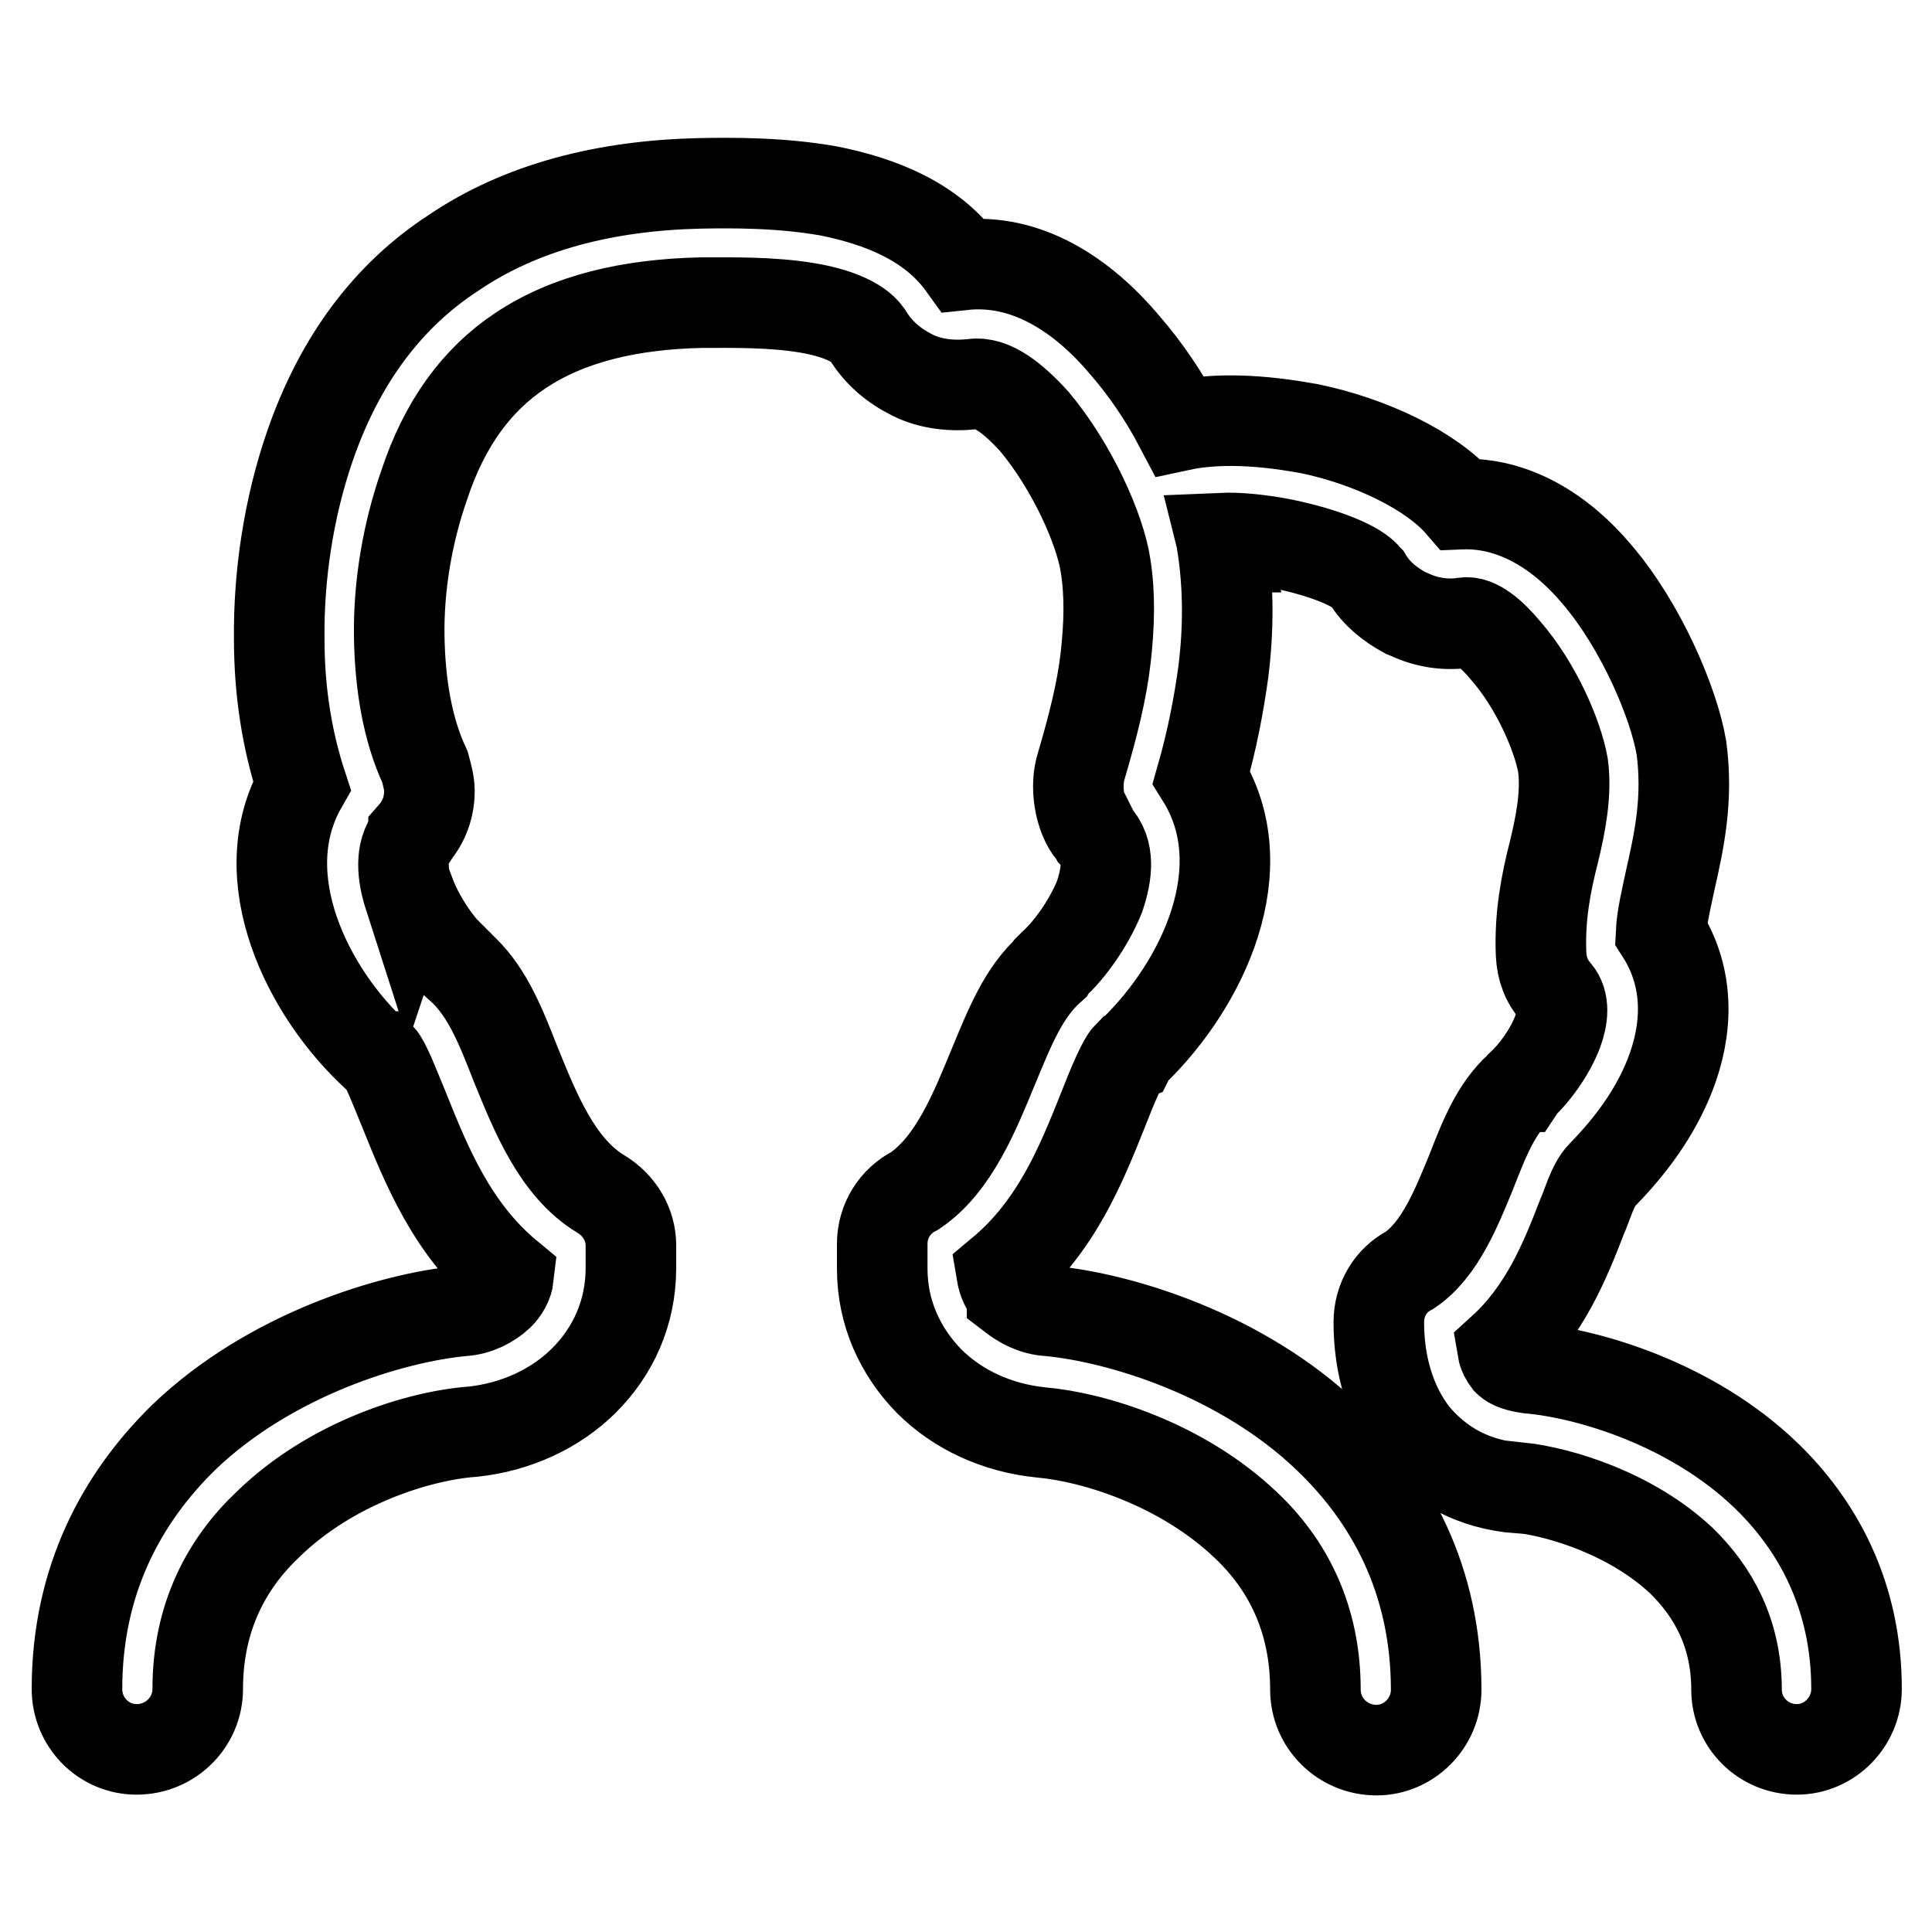 <?xml version="1.0" encoding="utf-8"?>
<!-- Svg Vector Icons : http://www.onlinewebfonts.com/icon -->
<!DOCTYPE svg PUBLIC "-//W3C//DTD SVG 1.1//EN" "http://www.w3.org/Graphics/SVG/1.1/DTD/svg11.dtd">
<svg version="1.1" xmlns="http://www.w3.org/2000/svg" xmlns:xlink="http://www.w3.org/1999/xlink" x="0px" y="0px" viewBox="0 0 256 256" enable-background="new 0 0 256 256" xml:space="preserve">
<g> <path stroke-width="12" fill-opacity="0" stroke="#000000"  d="M190.3,223.9c0,4.4-3.6,8-7.9,8c-4.5,0-8.1-3.6-8.1-8c0-9.6-3.8-16.7-9.2-21.8 c-8.5-8.1-20.2-11.7-27.2-12.3c-5.8-0.6-11-3-14.8-6.8h0c-3.8-3.9-6.2-9-6.2-14.9v-3.3c0-3,1.7-5.7,4.3-7c5.2-3.5,8-10.6,10.4-16.4 c2.2-5.3,4-9.9,7.6-13.1l0.1-0.2l0.3-0.3c2-1.8,4.6-5.3,6.1-9c1-3,1.4-6-0.6-8.1l-0.2-0.4h-0.1c-1.8-2.1-2.4-6.2-1.5-8.9 c1.5-5.1,2.7-9.8,3.2-14.2c0.5-4.4,0.6-8.4,0-12.2h0c-0.7-4.8-4.4-13.1-9.4-19.1c-2.8-3.1-5.7-5.4-8.2-5c-2.8,0.3-5.6,0-8-1.2 c-2.4-1.2-4.5-2.9-6-5.4c-1.2-1.7-4.3-2.9-7.9-3.5c-4.7-0.8-10-0.7-14-0.7c-9.5,0.2-17.7,2.1-24.1,6.4c-5.7,3.8-10,9.6-12.7,17.8 c-2.2,6.3-3.4,13.3-3.3,20c0.1,6.4,1.1,12.4,3.4,17.3c0.3,1.1,0.6,2.2,0.6,3.2c0,2.1-0.7,4.1-2.1,5.7v0.1l-0.2,0.3 c-1.6,2-1.3,5-0.4,7.8l0.1-0.3c1.5,4,4.3,7.6,6.3,9.4h0.1l0.7,0.7c3.3,3.2,5,7.6,7,12.7c2.5,6.1,5.4,13.5,11.2,17 c2.5,1.5,4,4.1,4,6.8v3c0,6-2.4,11.1-6.2,14.9c-3.8,3.8-9.1,6.2-14.7,6.8c-7.1,0.5-18.8,4.1-27.2,12.3c-5.4,5.1-9.3,12.2-9.3,21.8 c0,4.4-3.6,8-8.1,8c-4.4,0-7.9-3.6-7.9-8c0-14.5,6-25.4,14.2-33.4c11.4-10.9,27.4-15.8,36.9-16.7c1.9-0.1,3.6-1,4.8-2.1 c0.7-0.7,1.2-1.6,1.3-2.5c-7.5-6.2-10.9-14.7-13.8-21.9c-1.4-3.4-2.5-6.3-3.3-7.2L50,140l-0.1-0.1c-9.1-8.3-16.8-23.7-9.9-35.8 C38,98,37,91.5,37,84.7c-0.1-8.6,1.3-17.5,4-25.4c4-11.7,10.5-20.2,19.1-25.8c9-6.1,20.1-8.9,32.5-9.2c4.6-0.1,11-0.1,17.2,1 c7,1.4,13.7,4.1,17.8,9.8c8.4-0.9,15.8,3.9,21.5,10.7c2.7,3.1,5.2,6.8,7.2,10.6c5.1-1.1,11-0.7,16.6,0.3l0.6,0.1 c8.2,1.7,16.2,5.6,20,10c7.1-0.3,13.4,3.7,18.1,9.3c5.9,6.9,10.2,17.1,11.2,23c0.9,6.8-0.3,12.3-1.5,17.6c-0.5,2.4-1.1,4.8-1.2,6.9 c3.9,6.1,3.5,12.9,1.2,18.8c-2,5.1-5.2,9.4-9,13.3c-1.3,1.3-2,4.1-2.7,5.6c-2.2,5.7-4.9,12.4-10.5,17.5c0.1,0.6,0.4,1.1,0.7,1.5 c0.5,0.5,1.4,0.8,2.8,1c8,0.7,21.6,4.8,31.3,14.1c7,6.7,12.1,16.1,12.1,28.4c0,4.4-3.6,8-7.9,8c-4.5,0-8-3.6-8-7.9 c0-7.5-3.1-13-7.3-17.1c-6.6-6.2-16-9.1-21.5-9.7v0.1c-6.2-0.5-10.6-3.1-13.9-7c-3.2-4.1-4.7-9.4-4.7-15c0-3,1.6-5.6,4.1-6.9 c4-2.7,6.2-8.3,8.1-12.9c1.8-4.6,3.3-8.5,6.5-11.4l0.1,0l0.2-0.3c1.5-1.4,3.6-4.1,4.7-7c0.7-1.9,0.9-3.9-0.2-5.2 c-1.3-1.5-1.9-3.1-2-5.1c-0.2-4.9,0.6-9.2,1.7-13.5c0.9-3.7,1.7-7.8,1.2-11.5c-0.7-3.9-3.5-10.5-7.6-15.2c-1.9-2.3-3.9-3.9-5.4-3.7 c-2.5,0.4-5.1,0-7.4-1.1l-0.5-0.2c-2-1.1-3.8-2.5-5-4.5l-0.1-0.1c-1.1-1.6-5.7-3.4-11-4.5l-0.5-0.1c-2.7-0.5-5.5-0.8-7.8-0.7 l0.3,1.2h-0.1c0.8,5.4,0.8,10.9,0.1,16.5c-0.6,4.4-1.5,9.1-2.9,14c7.5,12,0.2,27.4-9,36.3l-0.3,0.3l-0.1,0.2l-0.3,0.1 c-0.7,0.7-2,3.7-3.4,7.3c-2.8,7-6.1,15.3-13.4,21.4c0.2,1.2,0.6,2.1,1.4,2.9v0.2c1.3,1,2.9,1.9,4.9,2c9.5,0.9,25.5,5.8,36.9,16.7 C184.3,198.4,190.3,209.4,190.3,223.9L190.3,223.9z"/></g>
</svg>